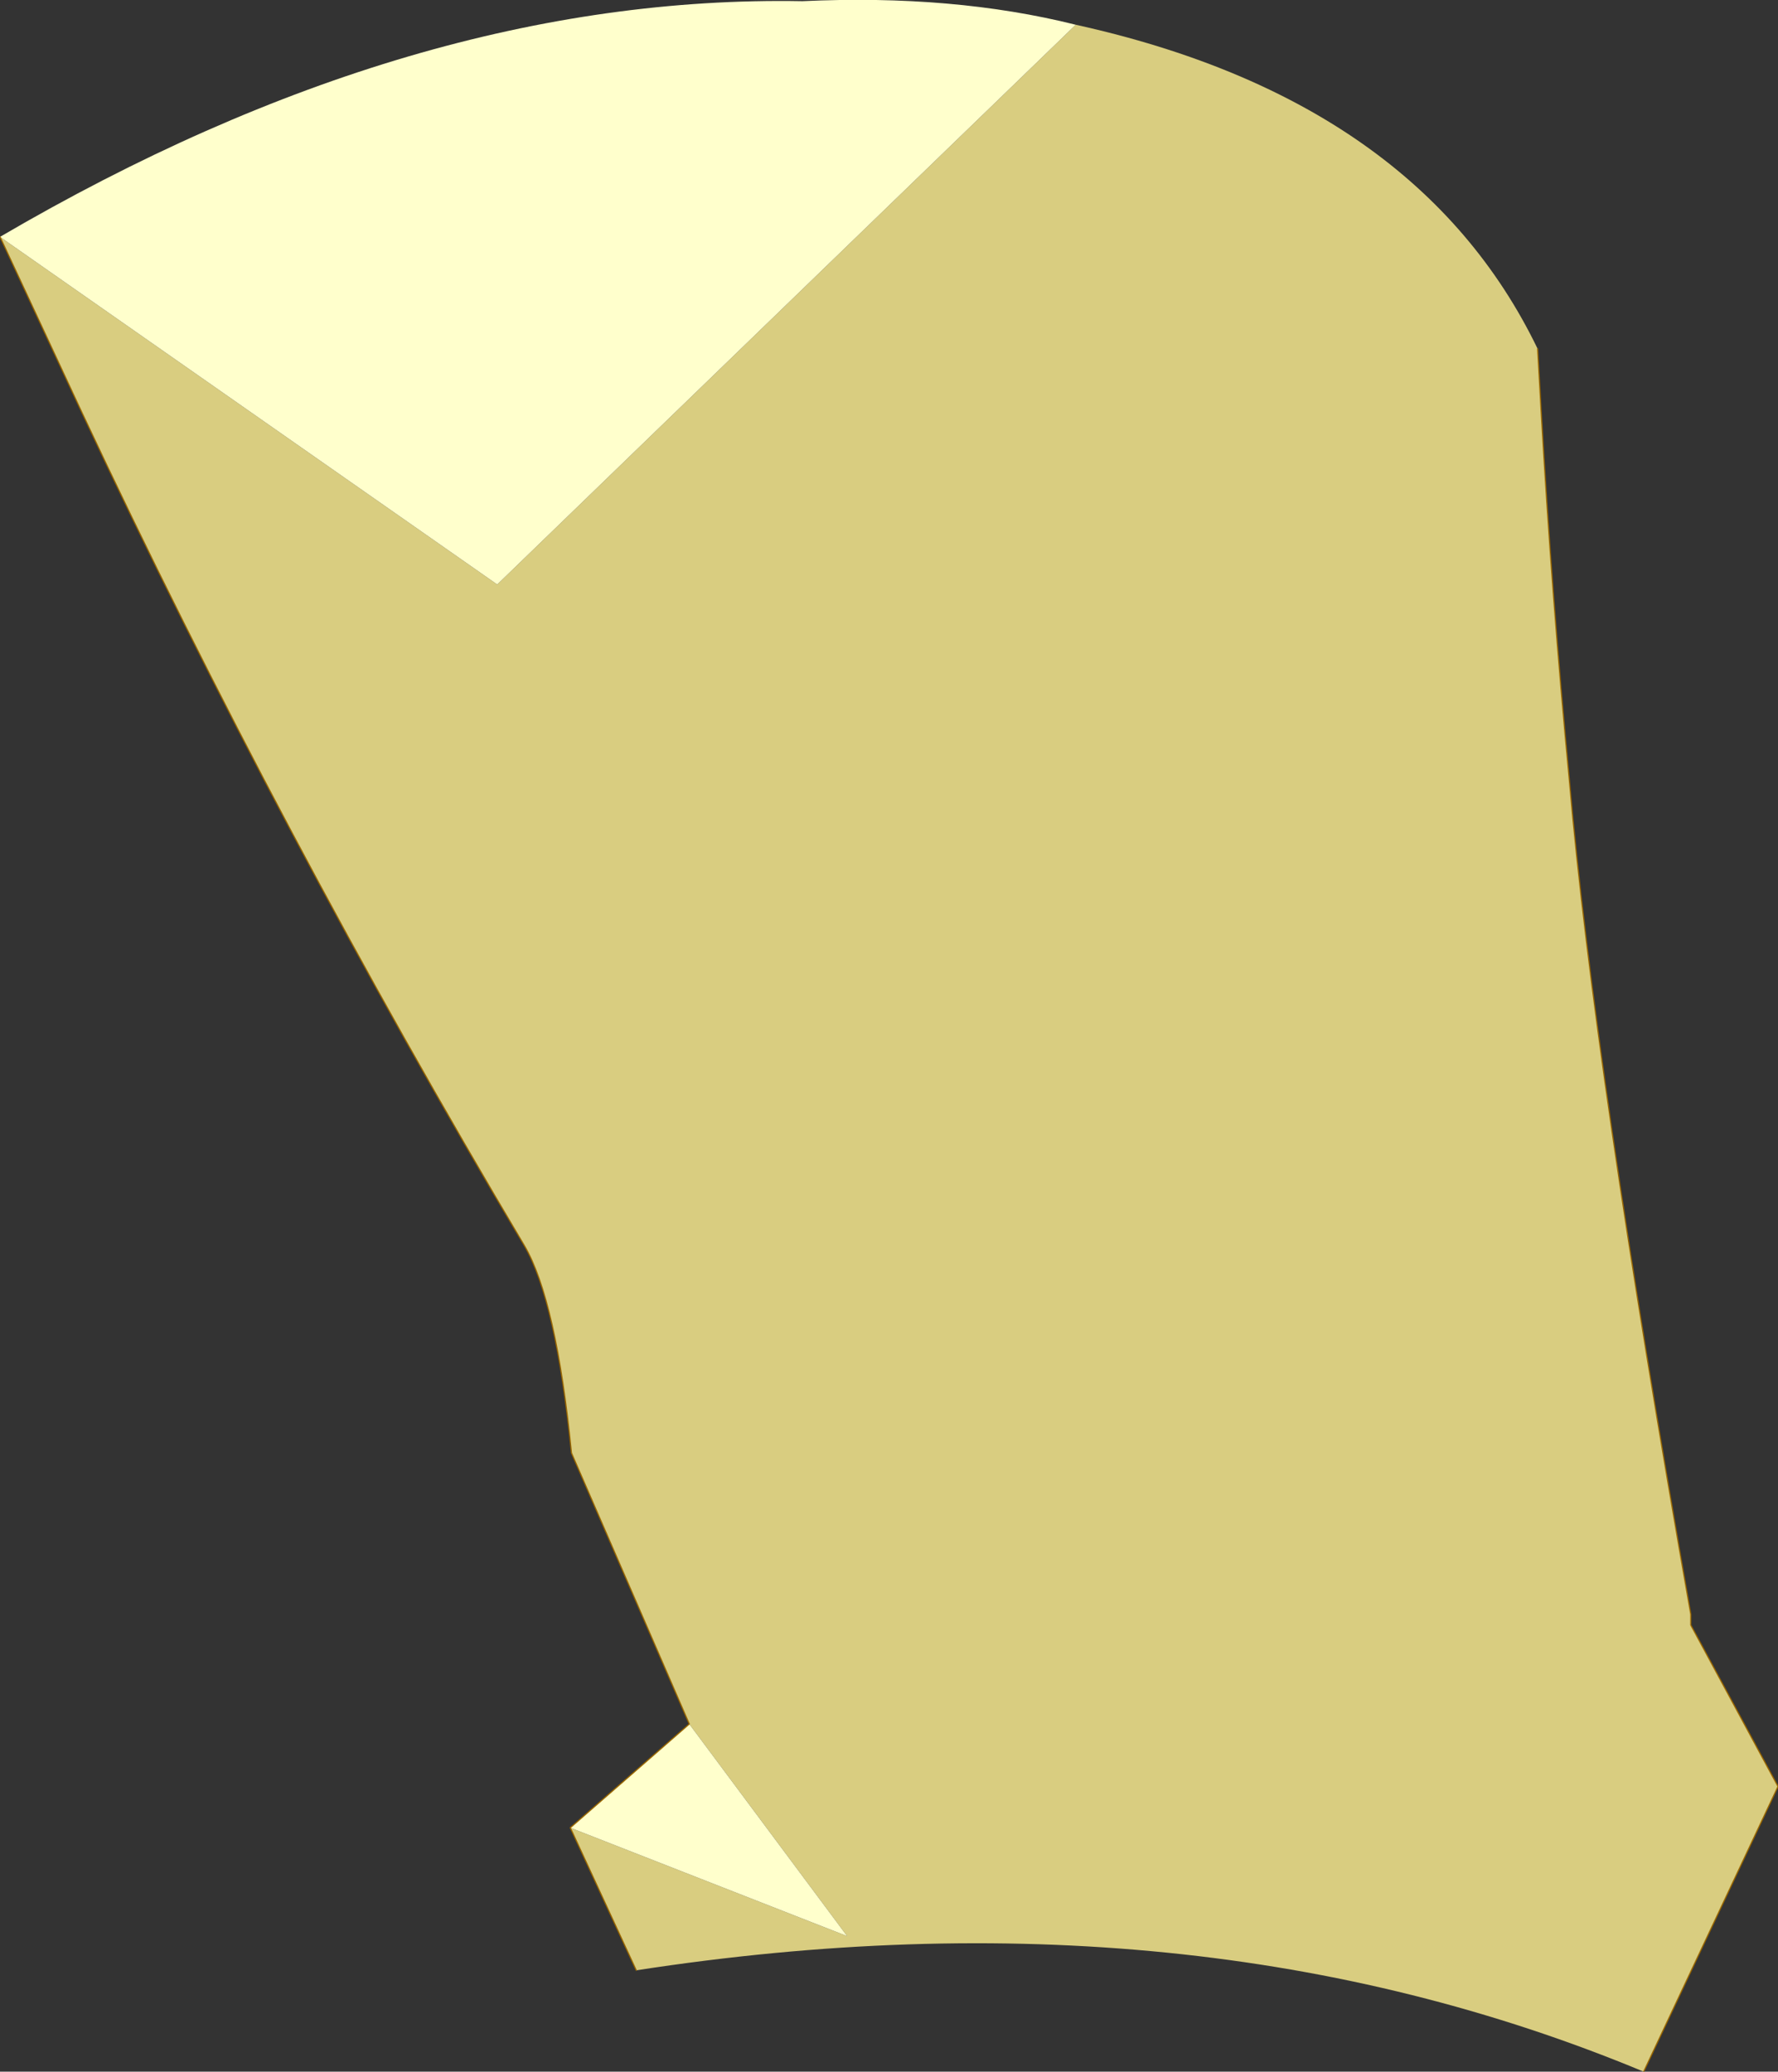 <?xml version="1.0" encoding="UTF-8" standalone="no"?>
<svg xmlns:xlink="http://www.w3.org/1999/xlink" height="87.9px" width="75.45px" xmlns="http://www.w3.org/2000/svg">
  <rect width="100%" height="100%" fill="#333333" stroke="none"/>
  <g transform="matrix(1.0, 0.0, 0.0, 1.0, 37.7, 43.95)">
    <path d="M7.95 -42.9 Q22.45 -39.7 27.55 -29.15 L27.7 -26.5 Q28.15 -18.65 28.9 -10.8 29.95 1.3 34.05 24.55 L34.05 25.0 37.75 31.85 32.05 43.95 Q12.95 36.0 -10.7 39.65 L-13.5 33.6 -1.75 38.2 -8.45 29.2 -13.45 17.7 Q-14.1 11.2 -15.45 8.9 -25.8 -8.5 -34.25 -26.5 L-37.7 -33.9 -16.6 -19.15 7.95 -42.9" fill="#d9cd80" fill-rule="evenodd" stroke="none"/>
    <path d="M7.95 -42.9 L-16.6 -19.15 -37.7 -33.9 Q-20.1 -44.2 -3.65 -43.9 2.75 -44.2 7.95 -42.9 M-8.45 29.2 L-1.75 38.2 -13.5 33.6 -8.45 29.2" fill="#ffffcc" fill-rule="evenodd" stroke="none"/>
    <path d="M-37.7 -33.9 L-34.25 -26.5 Q-25.8 -8.5 -15.45 8.9 -14.1 11.2 -13.45 17.7 L-8.45 29.2 -13.5 33.6 -10.7 39.65 M32.05 43.95 L37.75 31.85 34.05 25.0 34.05 24.55 Q29.95 1.3 28.9 -10.8 28.15 -18.65 27.7 -26.5 L27.55 -29.15" fill="none" stroke="#996600" stroke-linecap="round" stroke-linejoin="round" stroke-width="0.05"/>
  </g>
</svg>
